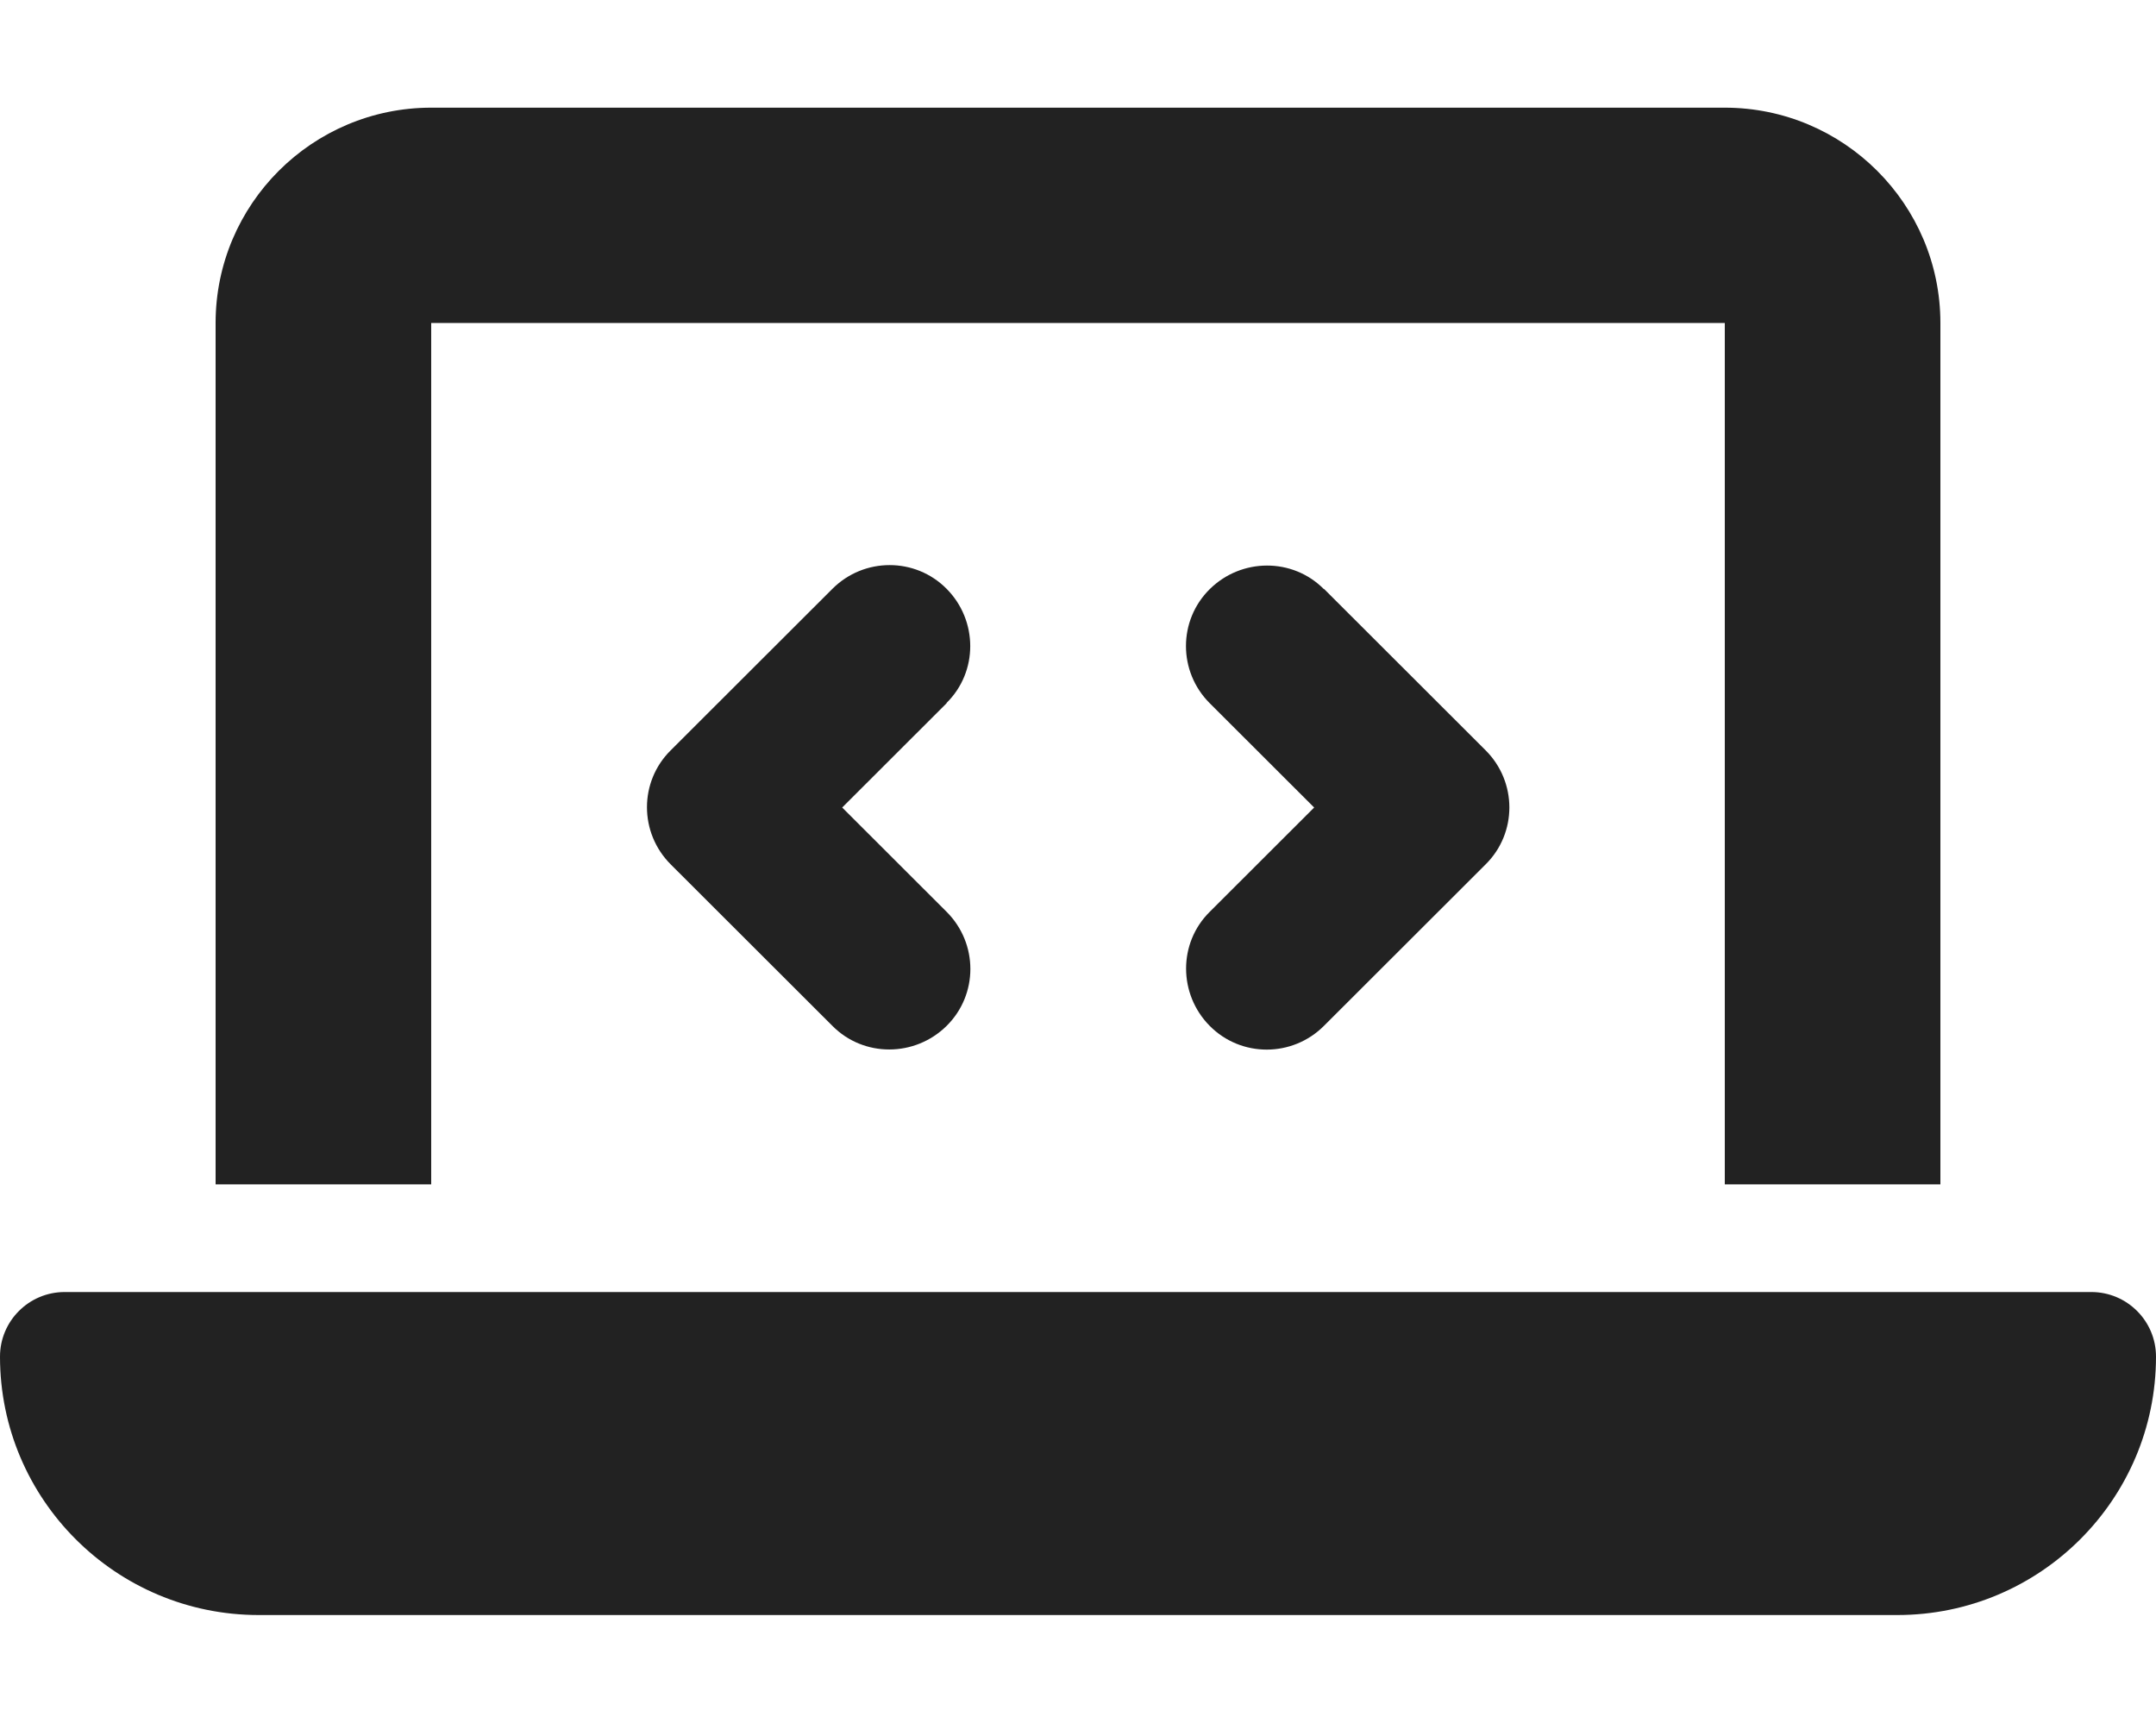 <svg width="214" height="171" viewBox="0 0 214 171" fill="none" xmlns="http://www.w3.org/2000/svg">
<path d="M21.4 32.062C21.4 20.273 30.997 10.688 42.8 10.688H171.2C183.003 10.688 192.6 20.273 192.6 32.062V117.562H171.2V32.062H42.8V117.562H21.4V32.062ZM0 134.663C0 131.122 2.876 128.25 6.42 128.25H207.58C211.124 128.25 214 131.122 214 134.663C214 148.823 202.498 160.312 188.32 160.312H25.68C11.502 160.312 0 148.823 0 134.663ZM93.959 69.803L83.594 80.156L93.959 90.51C97.103 93.649 97.103 98.726 93.959 101.832C90.816 104.938 85.734 104.971 82.624 101.832L66.574 85.801C63.431 82.661 63.431 77.585 66.574 74.478L82.624 58.447C85.767 55.308 90.85 55.308 93.959 58.447C97.069 61.587 97.103 66.663 93.959 69.769V69.803ZM131.409 58.447L147.459 74.478C150.602 77.618 150.602 82.695 147.459 85.801L131.409 101.832C128.266 104.971 123.184 104.971 120.074 101.832C116.964 98.692 116.931 93.616 120.074 90.51L130.44 80.156L120.074 69.803C116.931 66.663 116.931 61.587 120.074 58.481C123.217 55.375 128.3 55.341 131.409 58.481V58.447Z" fill="#222222"/>
</svg>
